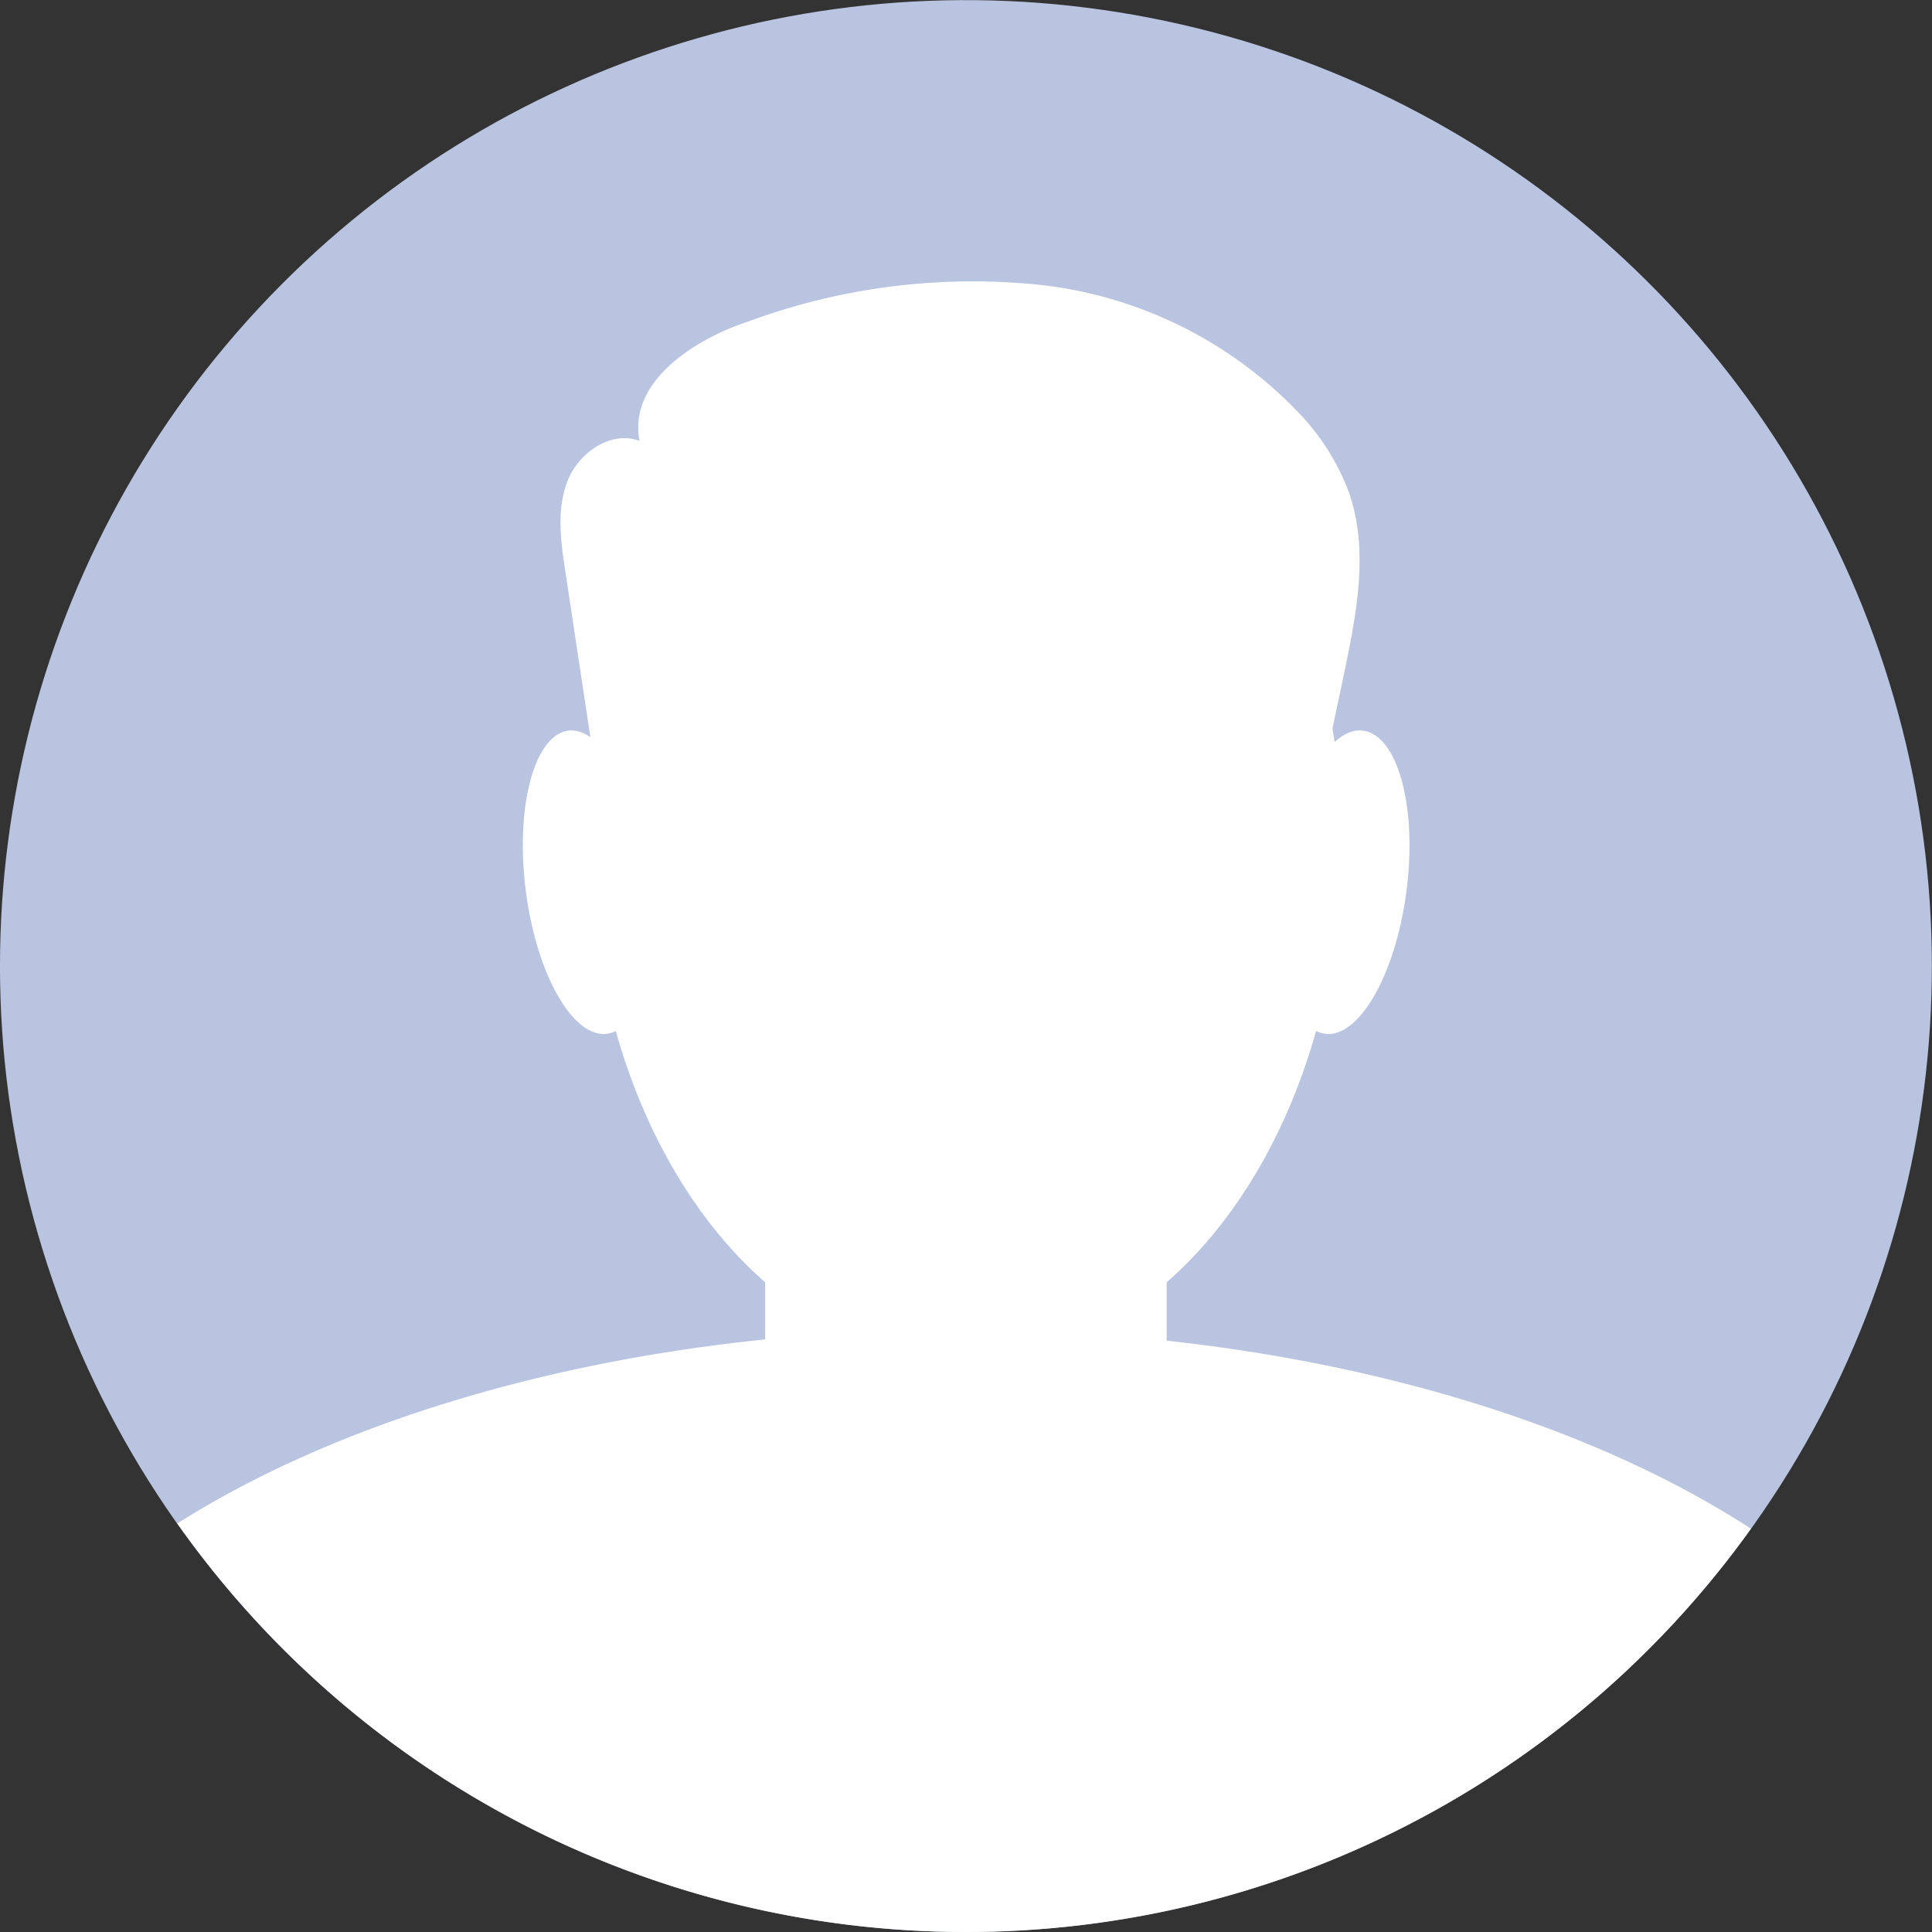 <?xml version="1.0" encoding="UTF-8"?>
<svg xmlns="http://www.w3.org/2000/svg" viewBox="0 0 129.53 129.53">
  <rect x="0" y="0" width="129.53" height="129.53" fill="#333333" stroke="none"/>
  <defs>
    <style>.cls-1{fill:#b9c4e1;}.cls-2{fill:#fff;}</style>
  </defs>
  <g id="Layer_2" data-name="Layer 2">
    <g id="OBJECTS">
      <circle class="cls-1" cx="64.76" cy="64.76" r="64.76" transform="translate(-12.84 113.41) rotate(-77.08)"></circle>
      <ellipse class="cls-2" cx="64.76" cy="56.48" rx="25.19" ry="34.89"></ellipse>
      <path class="cls-2" d="M64.37,89.14c-21.09,0-39.94,5.06-52.48,13a64.73,64.73,0,0,0,105.5.35C104.86,94.35,85.76,89.14,64.37,89.14Z"></path>
      <rect class="cls-2" x="51.3" y="64.76" width="26.92" height="41.13" rx="9.62"></rect>
      <path class="cls-2" d="M43.55,58.46c.75,5.6-.49,10.45-2.78,10.84s-4.75-3.83-5.5-9.43S35.76,49.43,38,49,42.79,52.87,43.55,58.46Z"></path>
      <path class="cls-2" d="M86,58.46c-.76,5.6.49,10.45,2.77,10.84s4.75-3.83,5.51-9.43S93.77,49.43,91.48,49,86.73,52.87,86,58.46Z"></path>
      <path class="cls-2" d="M40.45,55.11q-1.28-8.38-2.54-16.76c-.31-2-.61-4.16.13-6.08s2.92-3.43,4.84-2.71c-.77-3.89,3.53-6.76,7.27-8A43.51,43.51,0,0,1,69.74,19.1a28.27,28.27,0,0,1,17.45,8.7,15.45,15.45,0,0,1,3.29,5.33c1.29,3.83.47,8-.36,12l-2,9.43a4.24,4.24,0,0,1-.81,2c-.78.87-2.1.93-3.27.94l-37.48.08c-2.34,0-5.41-.58-5.72-2.9"></path>
    </g>
  </g>
</svg>
